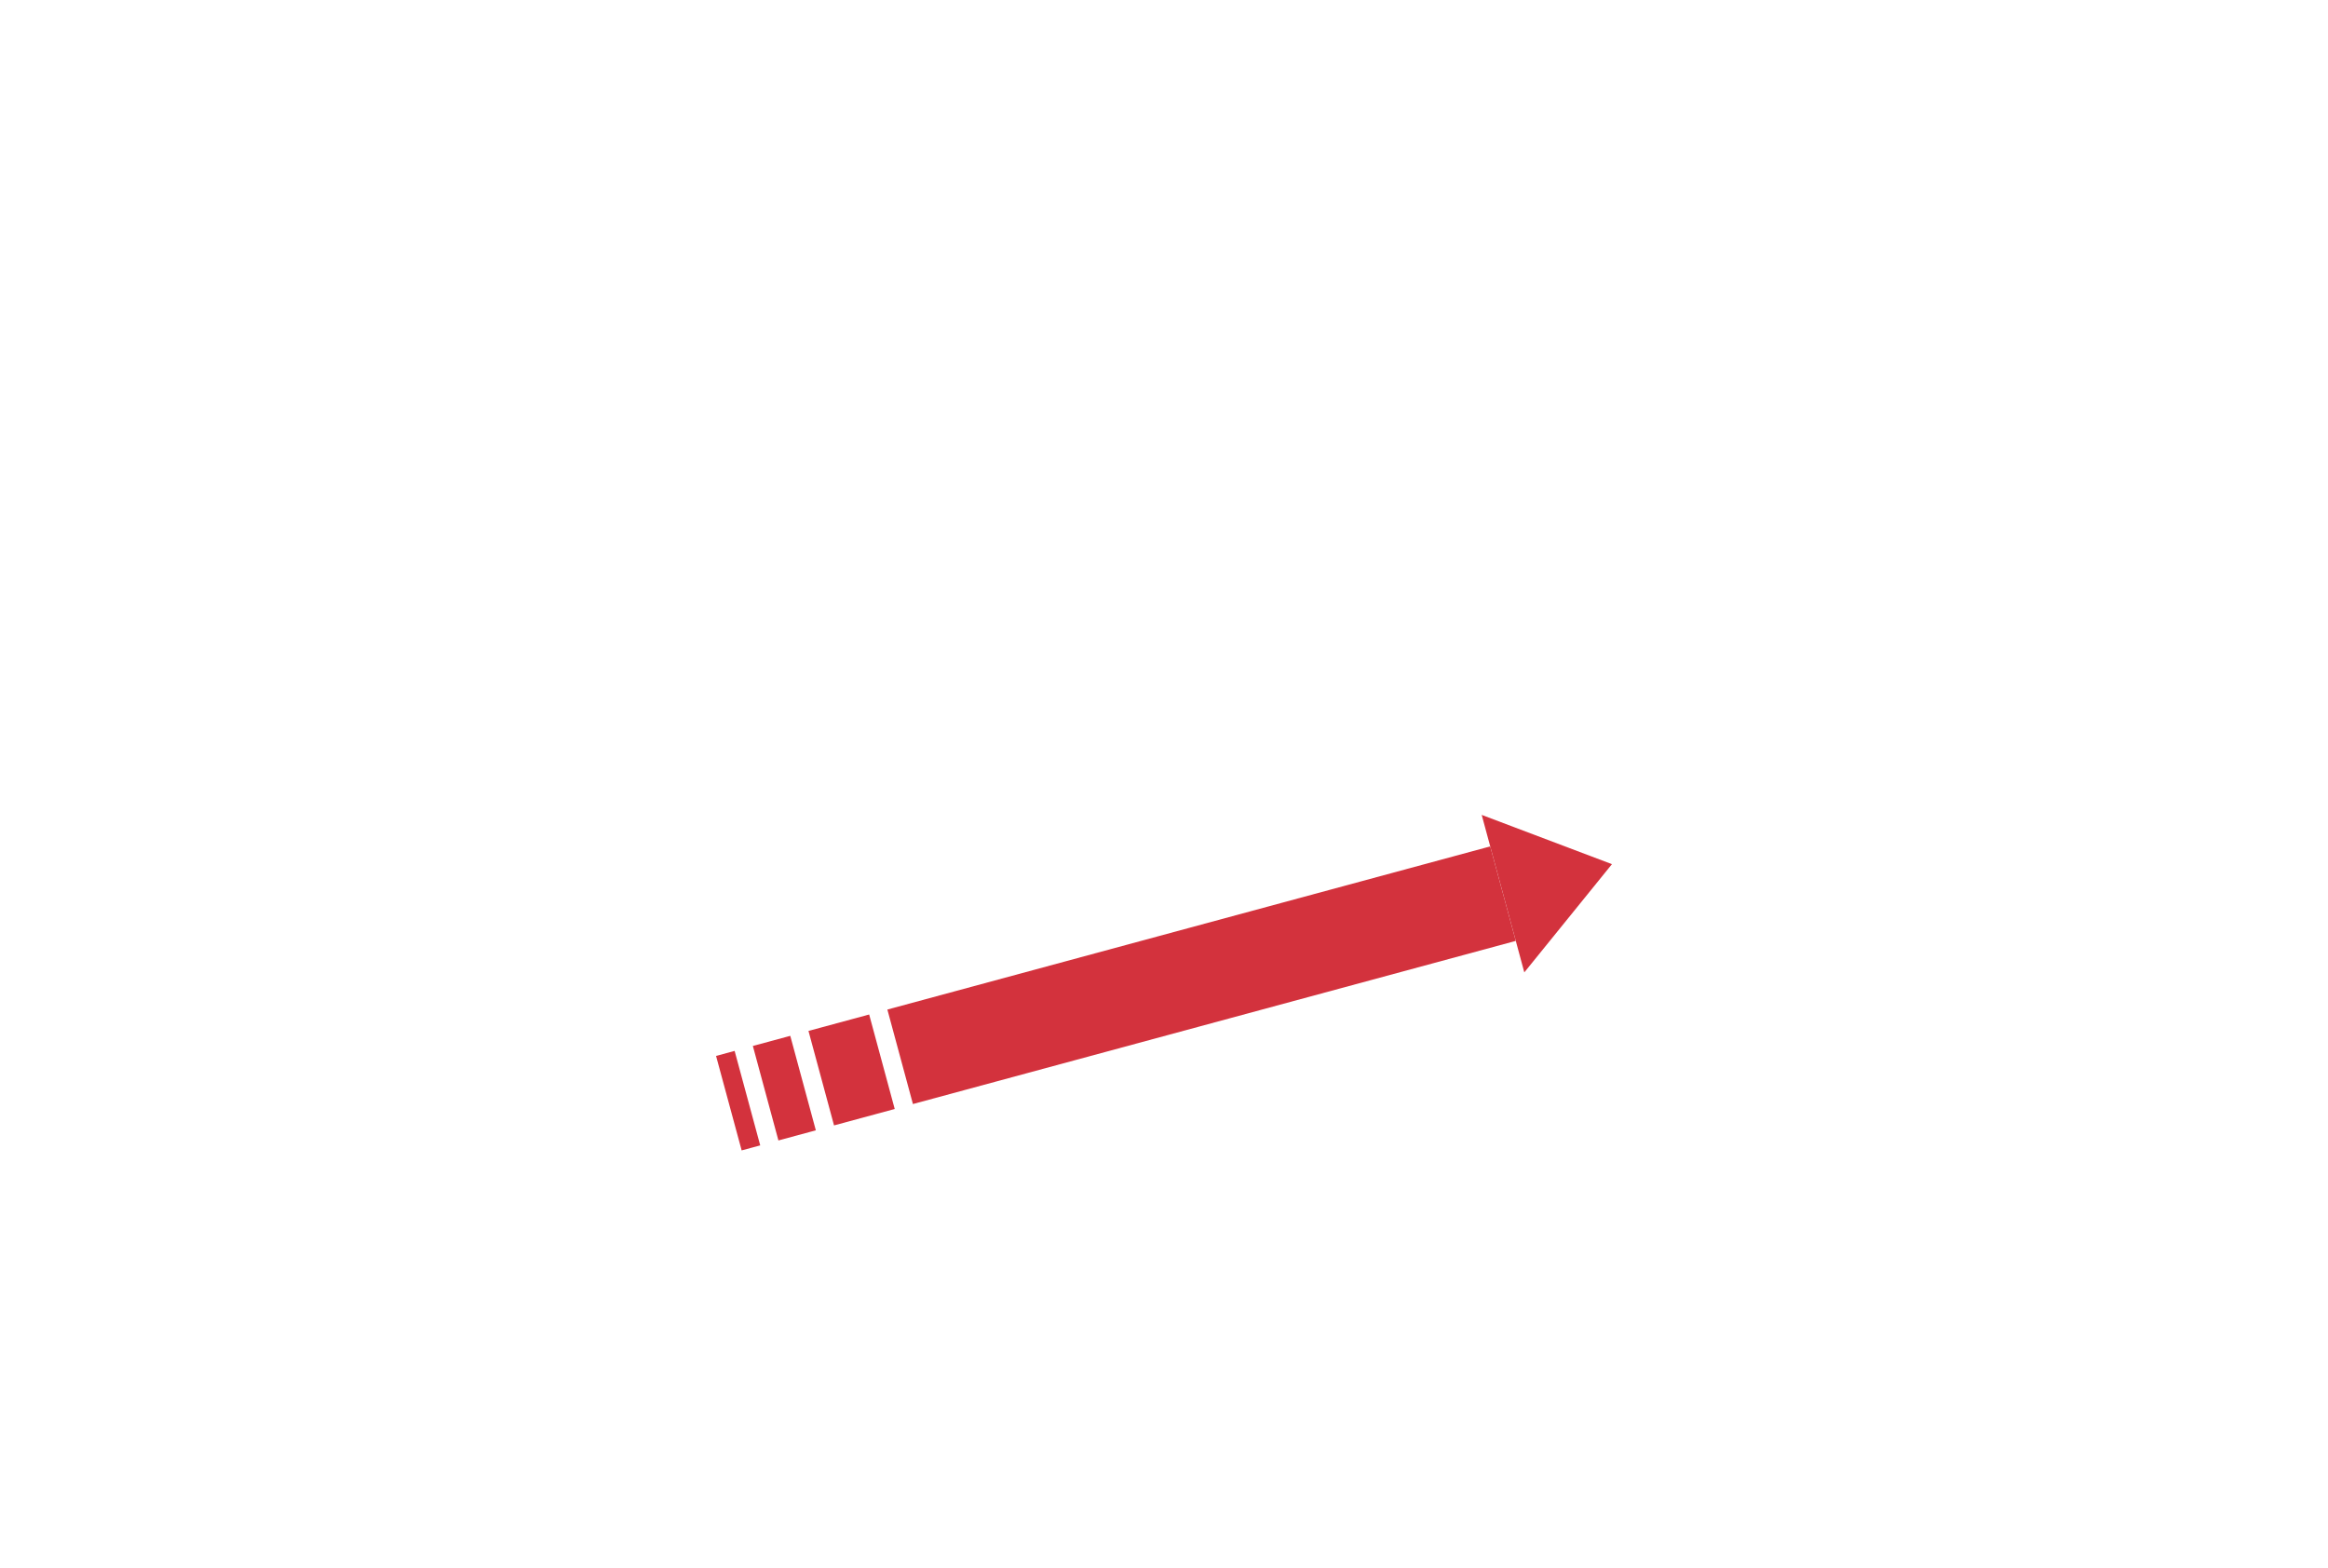 <?xml version="1.0" encoding="UTF-8"?> <svg xmlns="http://www.w3.org/2000/svg" width="702" height="473" viewBox="0 0 702 473" fill="none"> <path d="M449.368 255.254L267.583 304.454L275.291 332.949L457.076 283.749L449.368 255.254Z" fill="#D3323D"></path> <path d="M262.093 305.946L243.792 310.899L251.5 339.394L269.801 334.44L262.093 305.946Z" fill="#D3323D"></path> <path d="M238.305 312.38L227.021 315.434L234.729 343.929L246.013 340.875L238.305 312.38Z" fill="#D3323D"></path> <path d="M221.524 316.927L215.924 318.44L223.643 346.932L229.243 345.419L221.524 316.927Z" fill="#D3323D"></path> <path d="M459.651 293.243L446.802 245.753L486.079 260.607L459.651 293.243Z" fill="#D3323D"></path> </svg> 